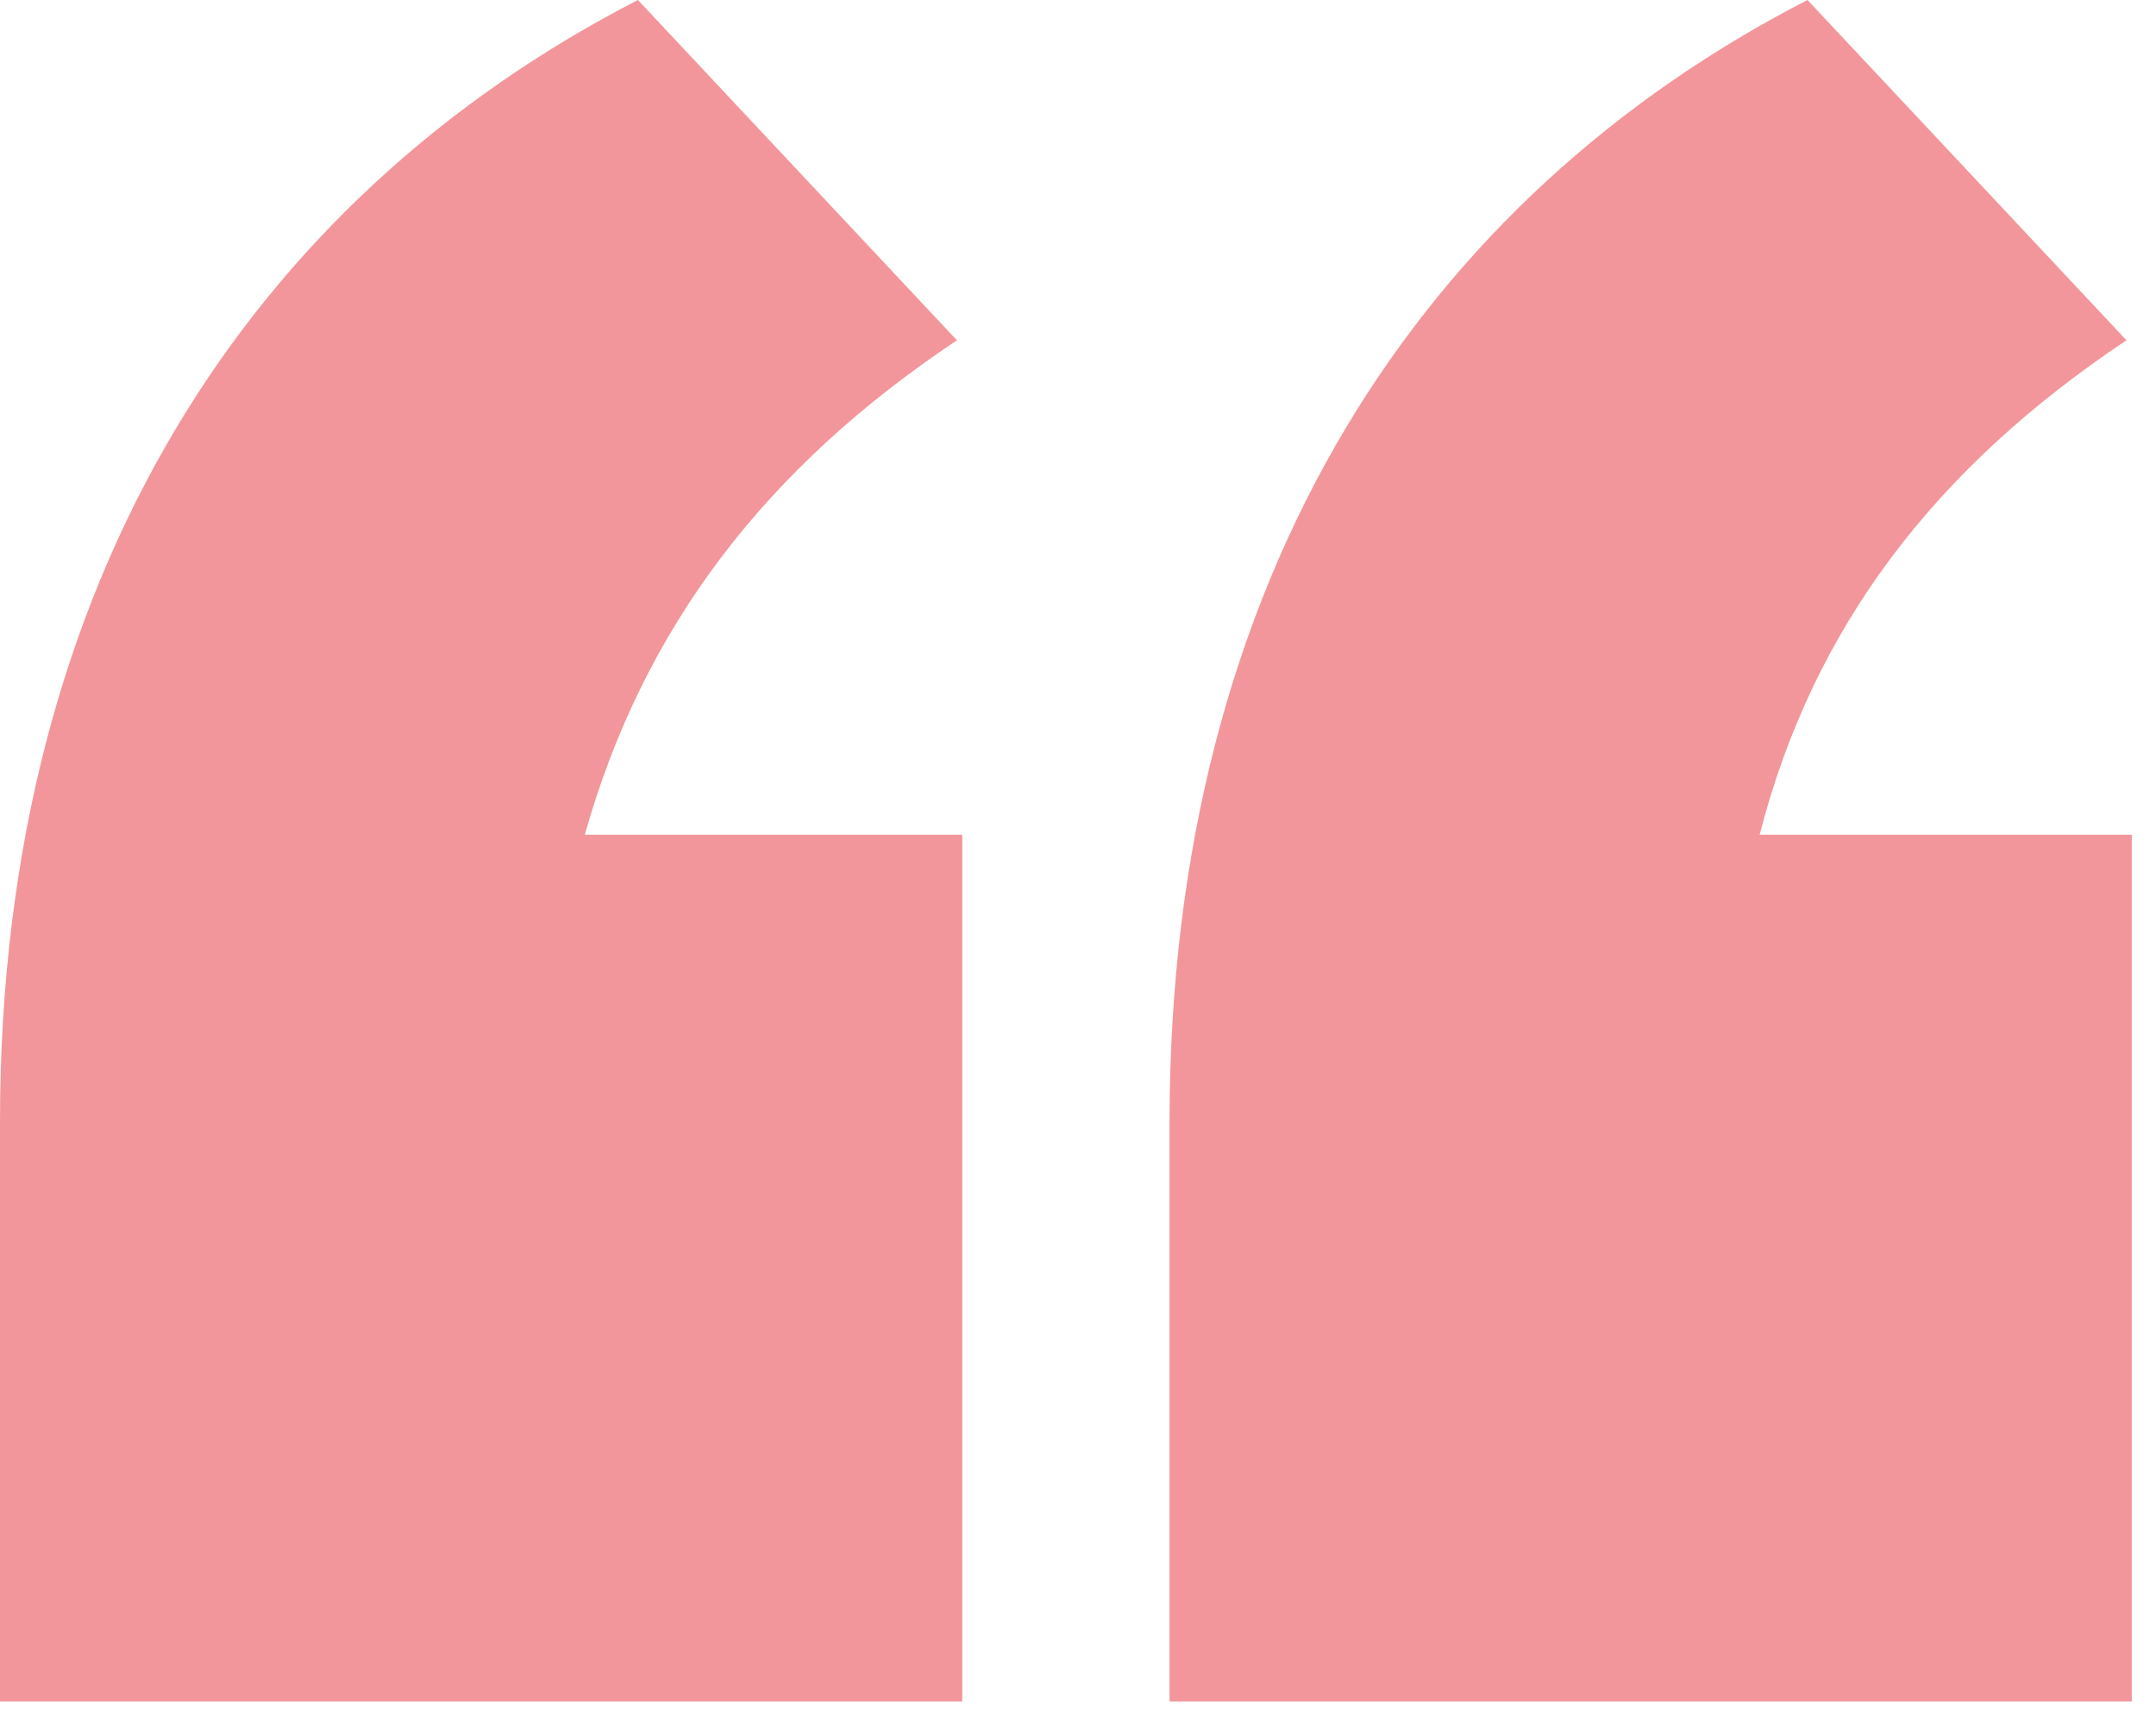 <svg width="73" height="58" viewBox="0 0 73 58" fill="none" xmlns="http://www.w3.org/2000/svg">
<path opacity="0.5" d="M72.18 28.26V57.6H39.6V37.98C39.6 19.44 48.24 6.66 61.2 0L72 11.52C65.52 15.84 61.38 21.24 59.58 28.26H72.18ZM32.58 28.26V57.6H0V37.98C0 19.44 8.64 6.66 21.6 0L32.4 11.52C25.92 15.84 21.78 21.24 19.8 28.26H32.58Z" fill="#E62E39"/>
</svg>
